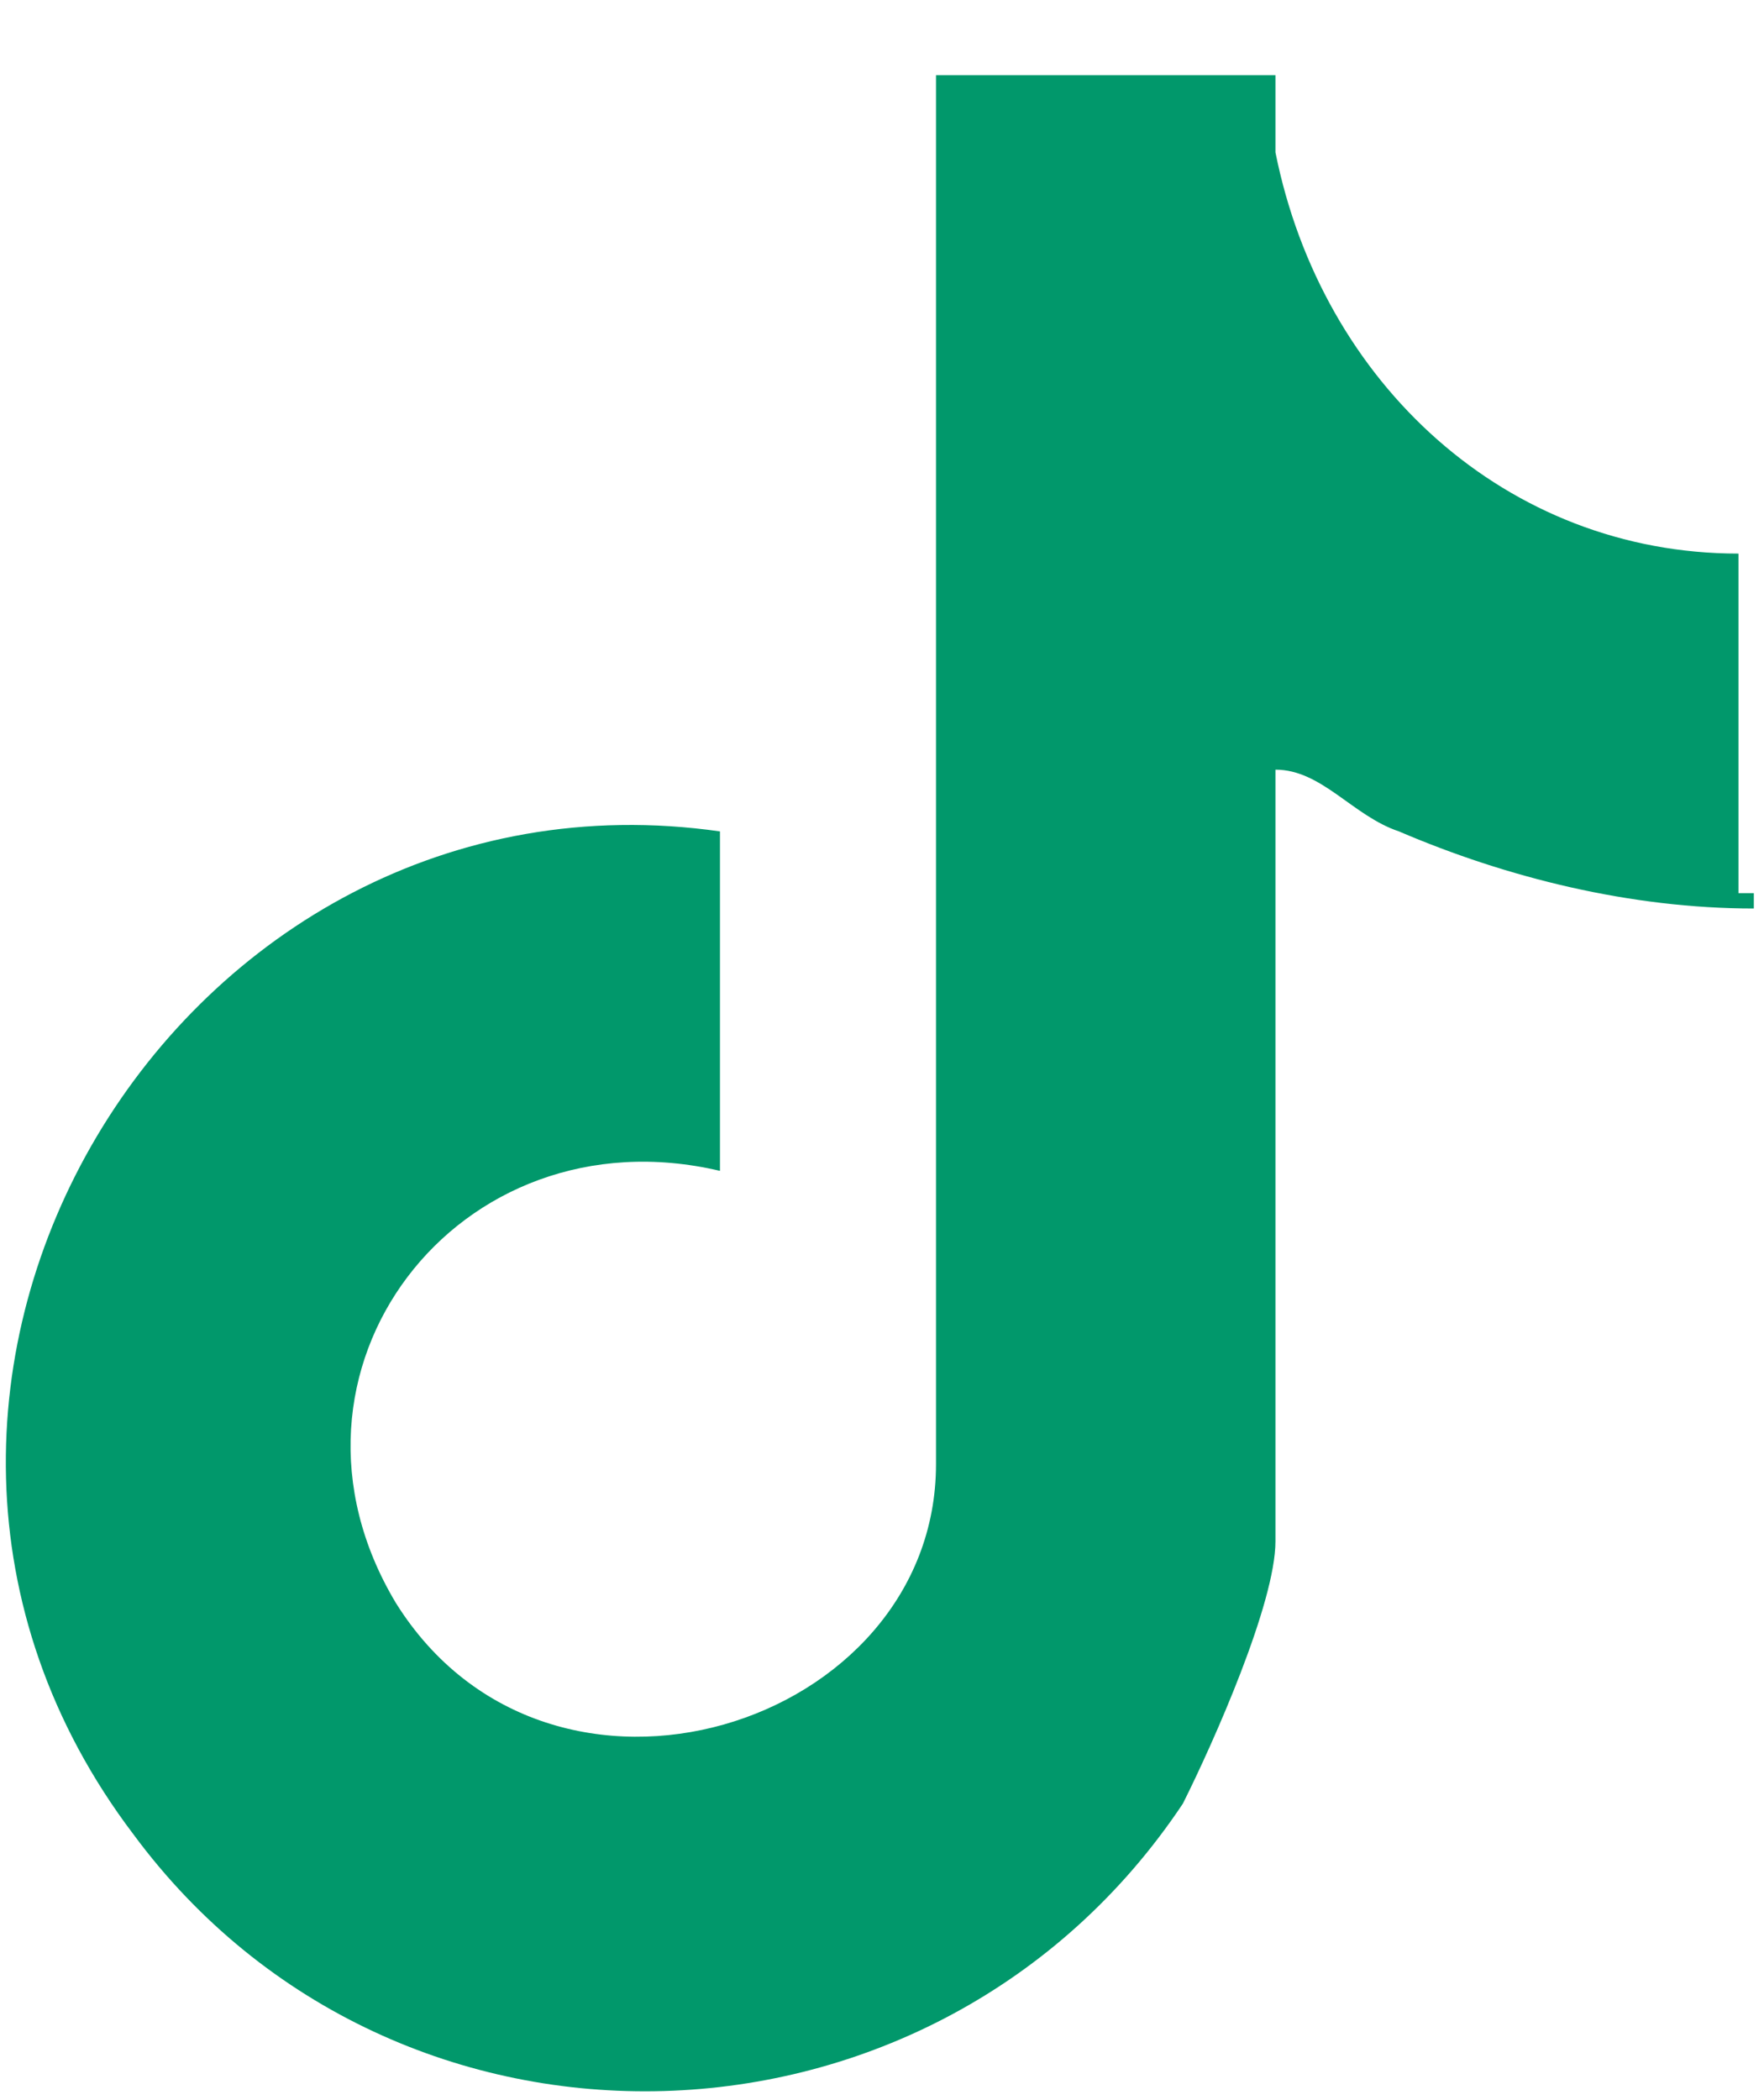 <svg width="21" height="25" viewBox="0 0 21 25" fill="none" xmlns="http://www.w3.org/2000/svg">
<path d="M20.879 10.815C19.41 10.815 17.94 10.448 16.654 9.897C16.103 9.713 15.736 9.162 15.184 9.162V18.347C15.184 19.082 14.45 20.735 14.082 21.47C11.143 25.879 4.713 26.063 1.59 21.838C-2.451 16.51 2.141 8.978 8.571 9.897V13.938C5.448 13.203 3.06 16.326 4.713 19.082C6.55 22.021 11.143 20.552 11.143 17.429V0.895H15.184V1.814C15.736 4.569 17.94 6.59 20.696 6.59V10.632H20.879V10.815Z" fill="#01986B"/>
</svg>

